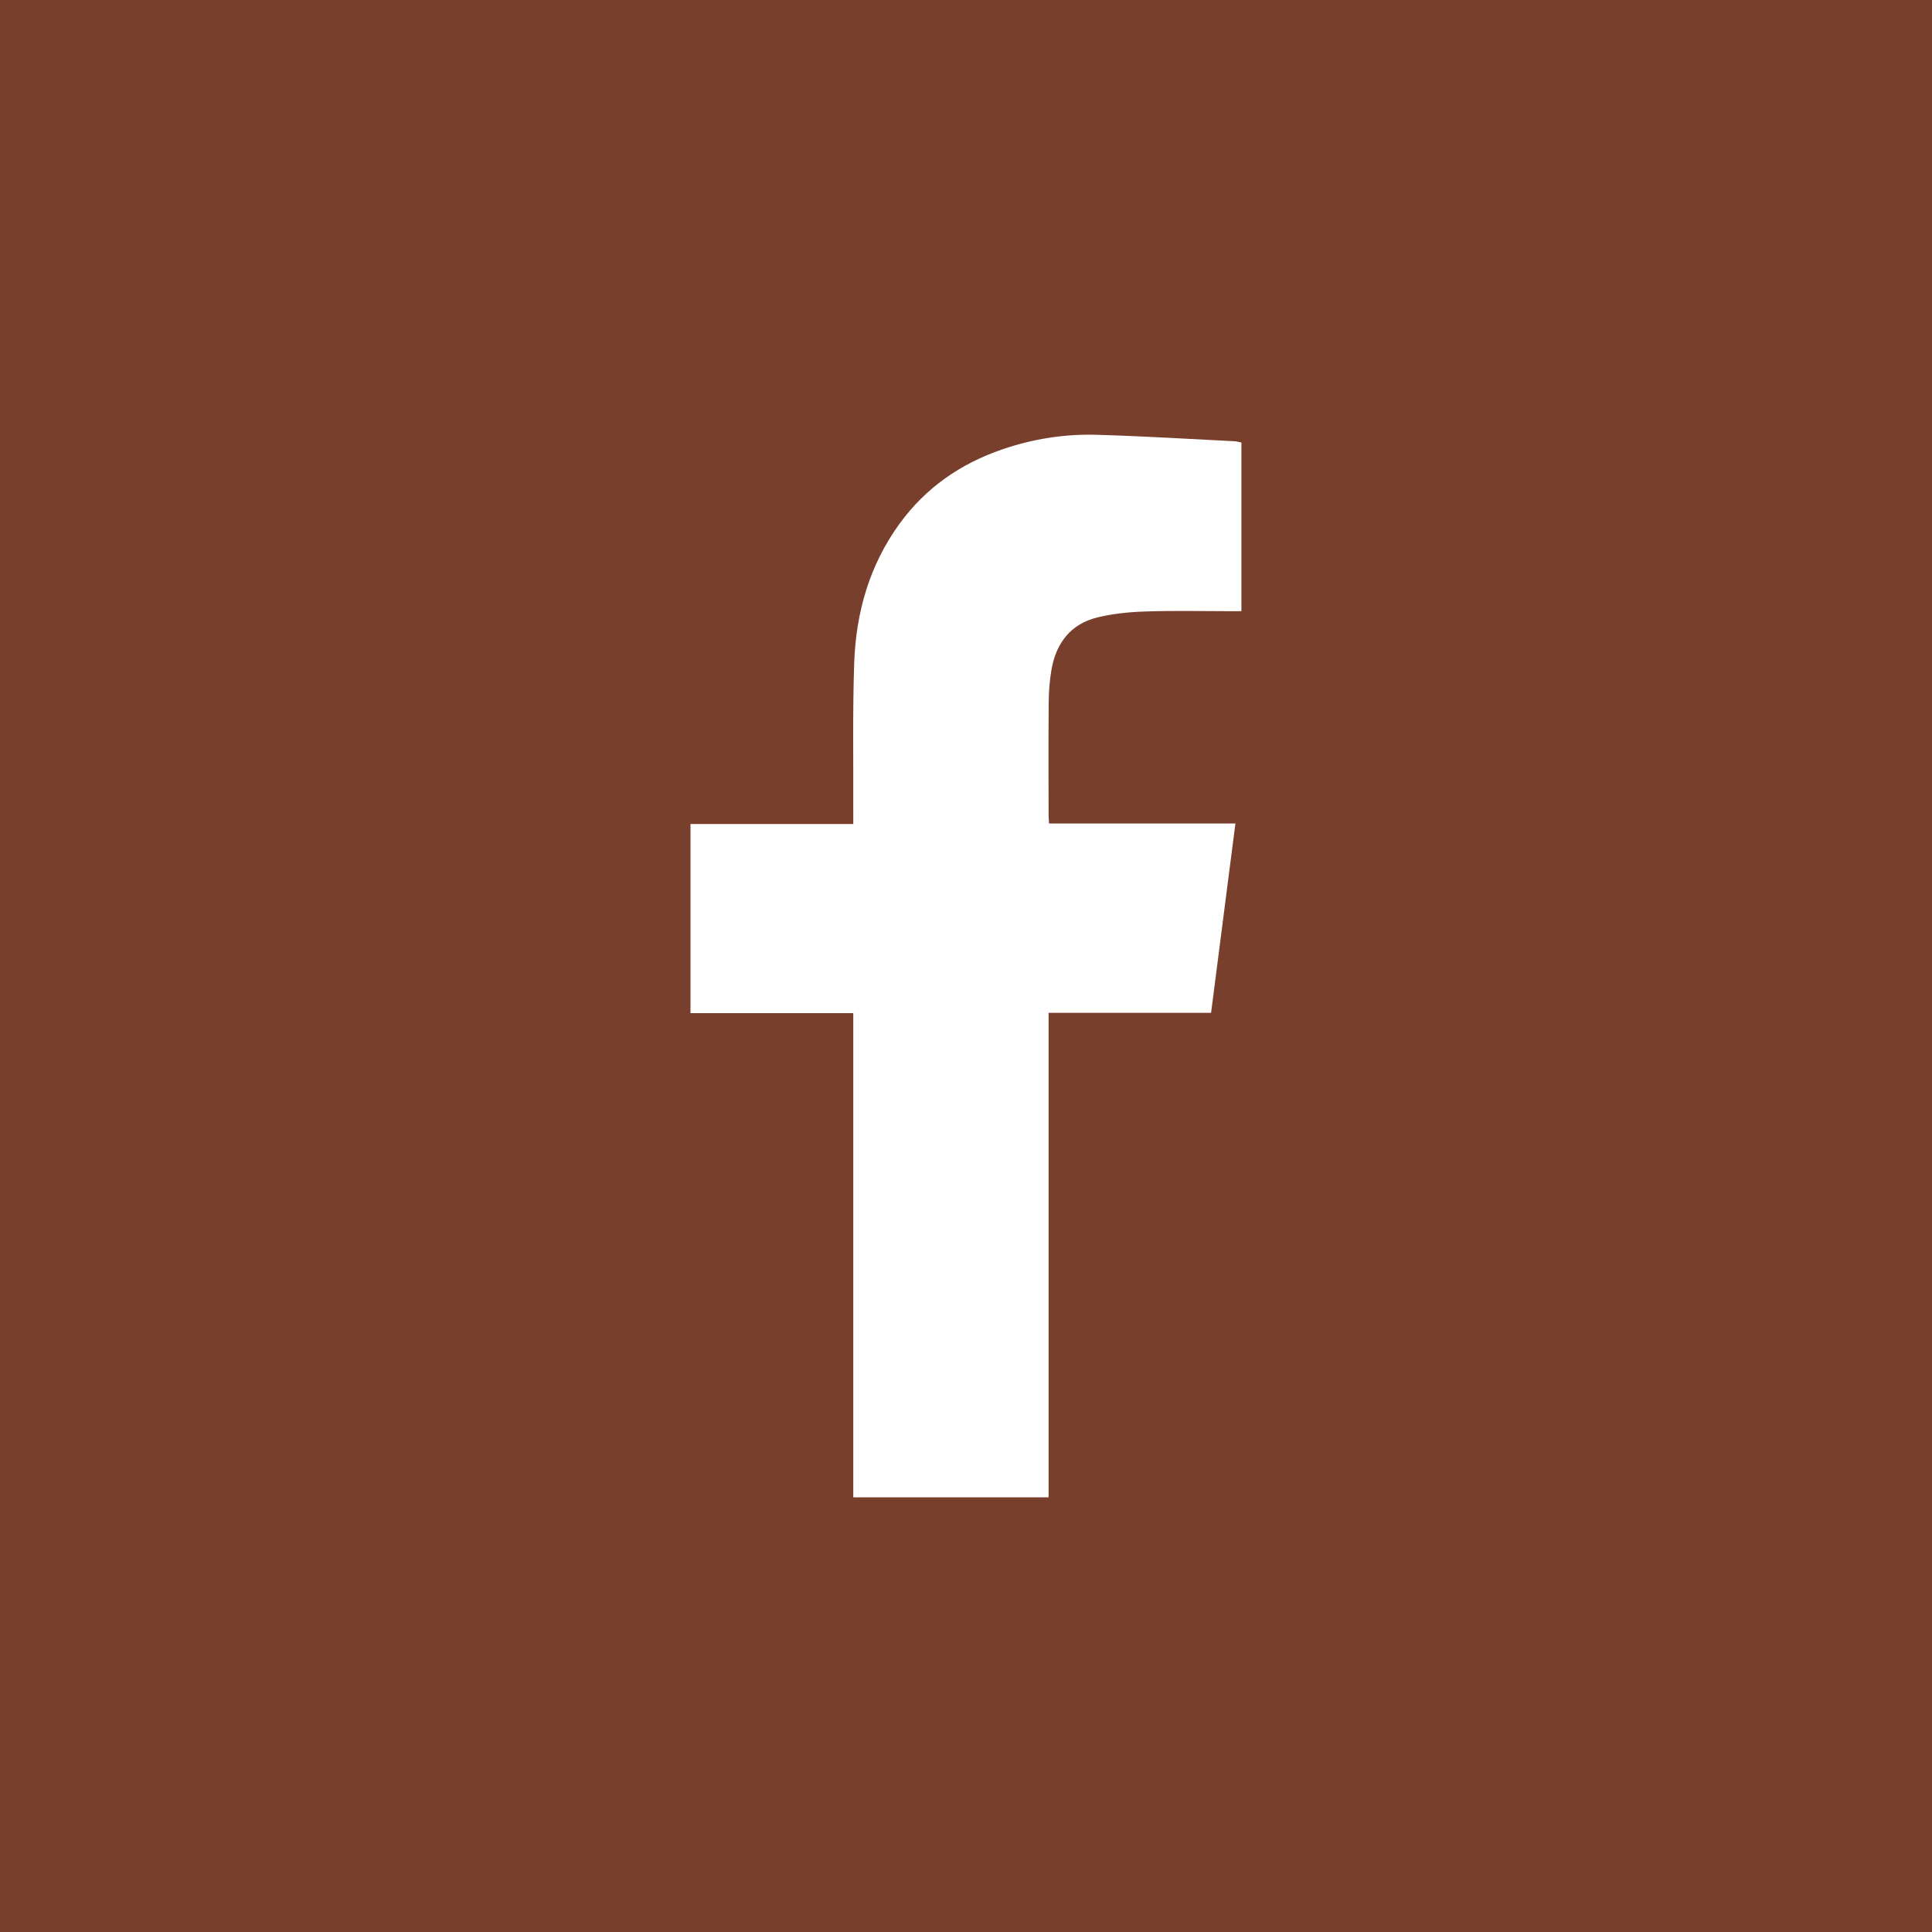 <svg width="40" height="40" viewBox="0 0 40 40" fill="none" xmlns="http://www.w3.org/2000/svg">
<rect x="0" y="0" width="40" height="40" fill="#808080" stroke="none"/>
<g clip-path="url(#clip0_81_161)">
<path d="M40 0H0V40H40V0Z" fill="#793F2D"/>
<path d="M21.708 31H17.666V20.976H14.296V17.06H17.666C17.666 16.95 17.666 16.868 17.666 16.784C17.67 15.76 17.65 14.734 17.686 13.712C17.724 12.672 18.004 11.694 18.628 10.838C19.168 10.096 19.888 9.6 20.75 9.304C21.386 9.086 22.044 8.982 22.714 9.002C23.666 9.03 24.616 9.088 25.566 9.136C25.608 9.138 25.648 9.152 25.702 9.162V12.654C25.632 12.654 25.556 12.654 25.482 12.654C24.894 12.654 24.308 12.64 23.72 12.66C23.386 12.67 23.046 12.704 22.724 12.782C22.164 12.918 21.862 13.318 21.768 13.874C21.73 14.098 21.714 14.33 21.712 14.558C21.706 15.332 21.708 16.106 21.71 16.88C21.71 16.928 21.716 16.978 21.72 17.05H25.578C25.408 18.366 25.244 19.654 25.074 20.97H21.71V31.002L21.708 31Z" fill="white"/>
</g>
<defs>
<clipPath id="clip0_81_161">
<rect width="40" height="40" fill="white"/>
</clipPath>
</defs>
</svg>
